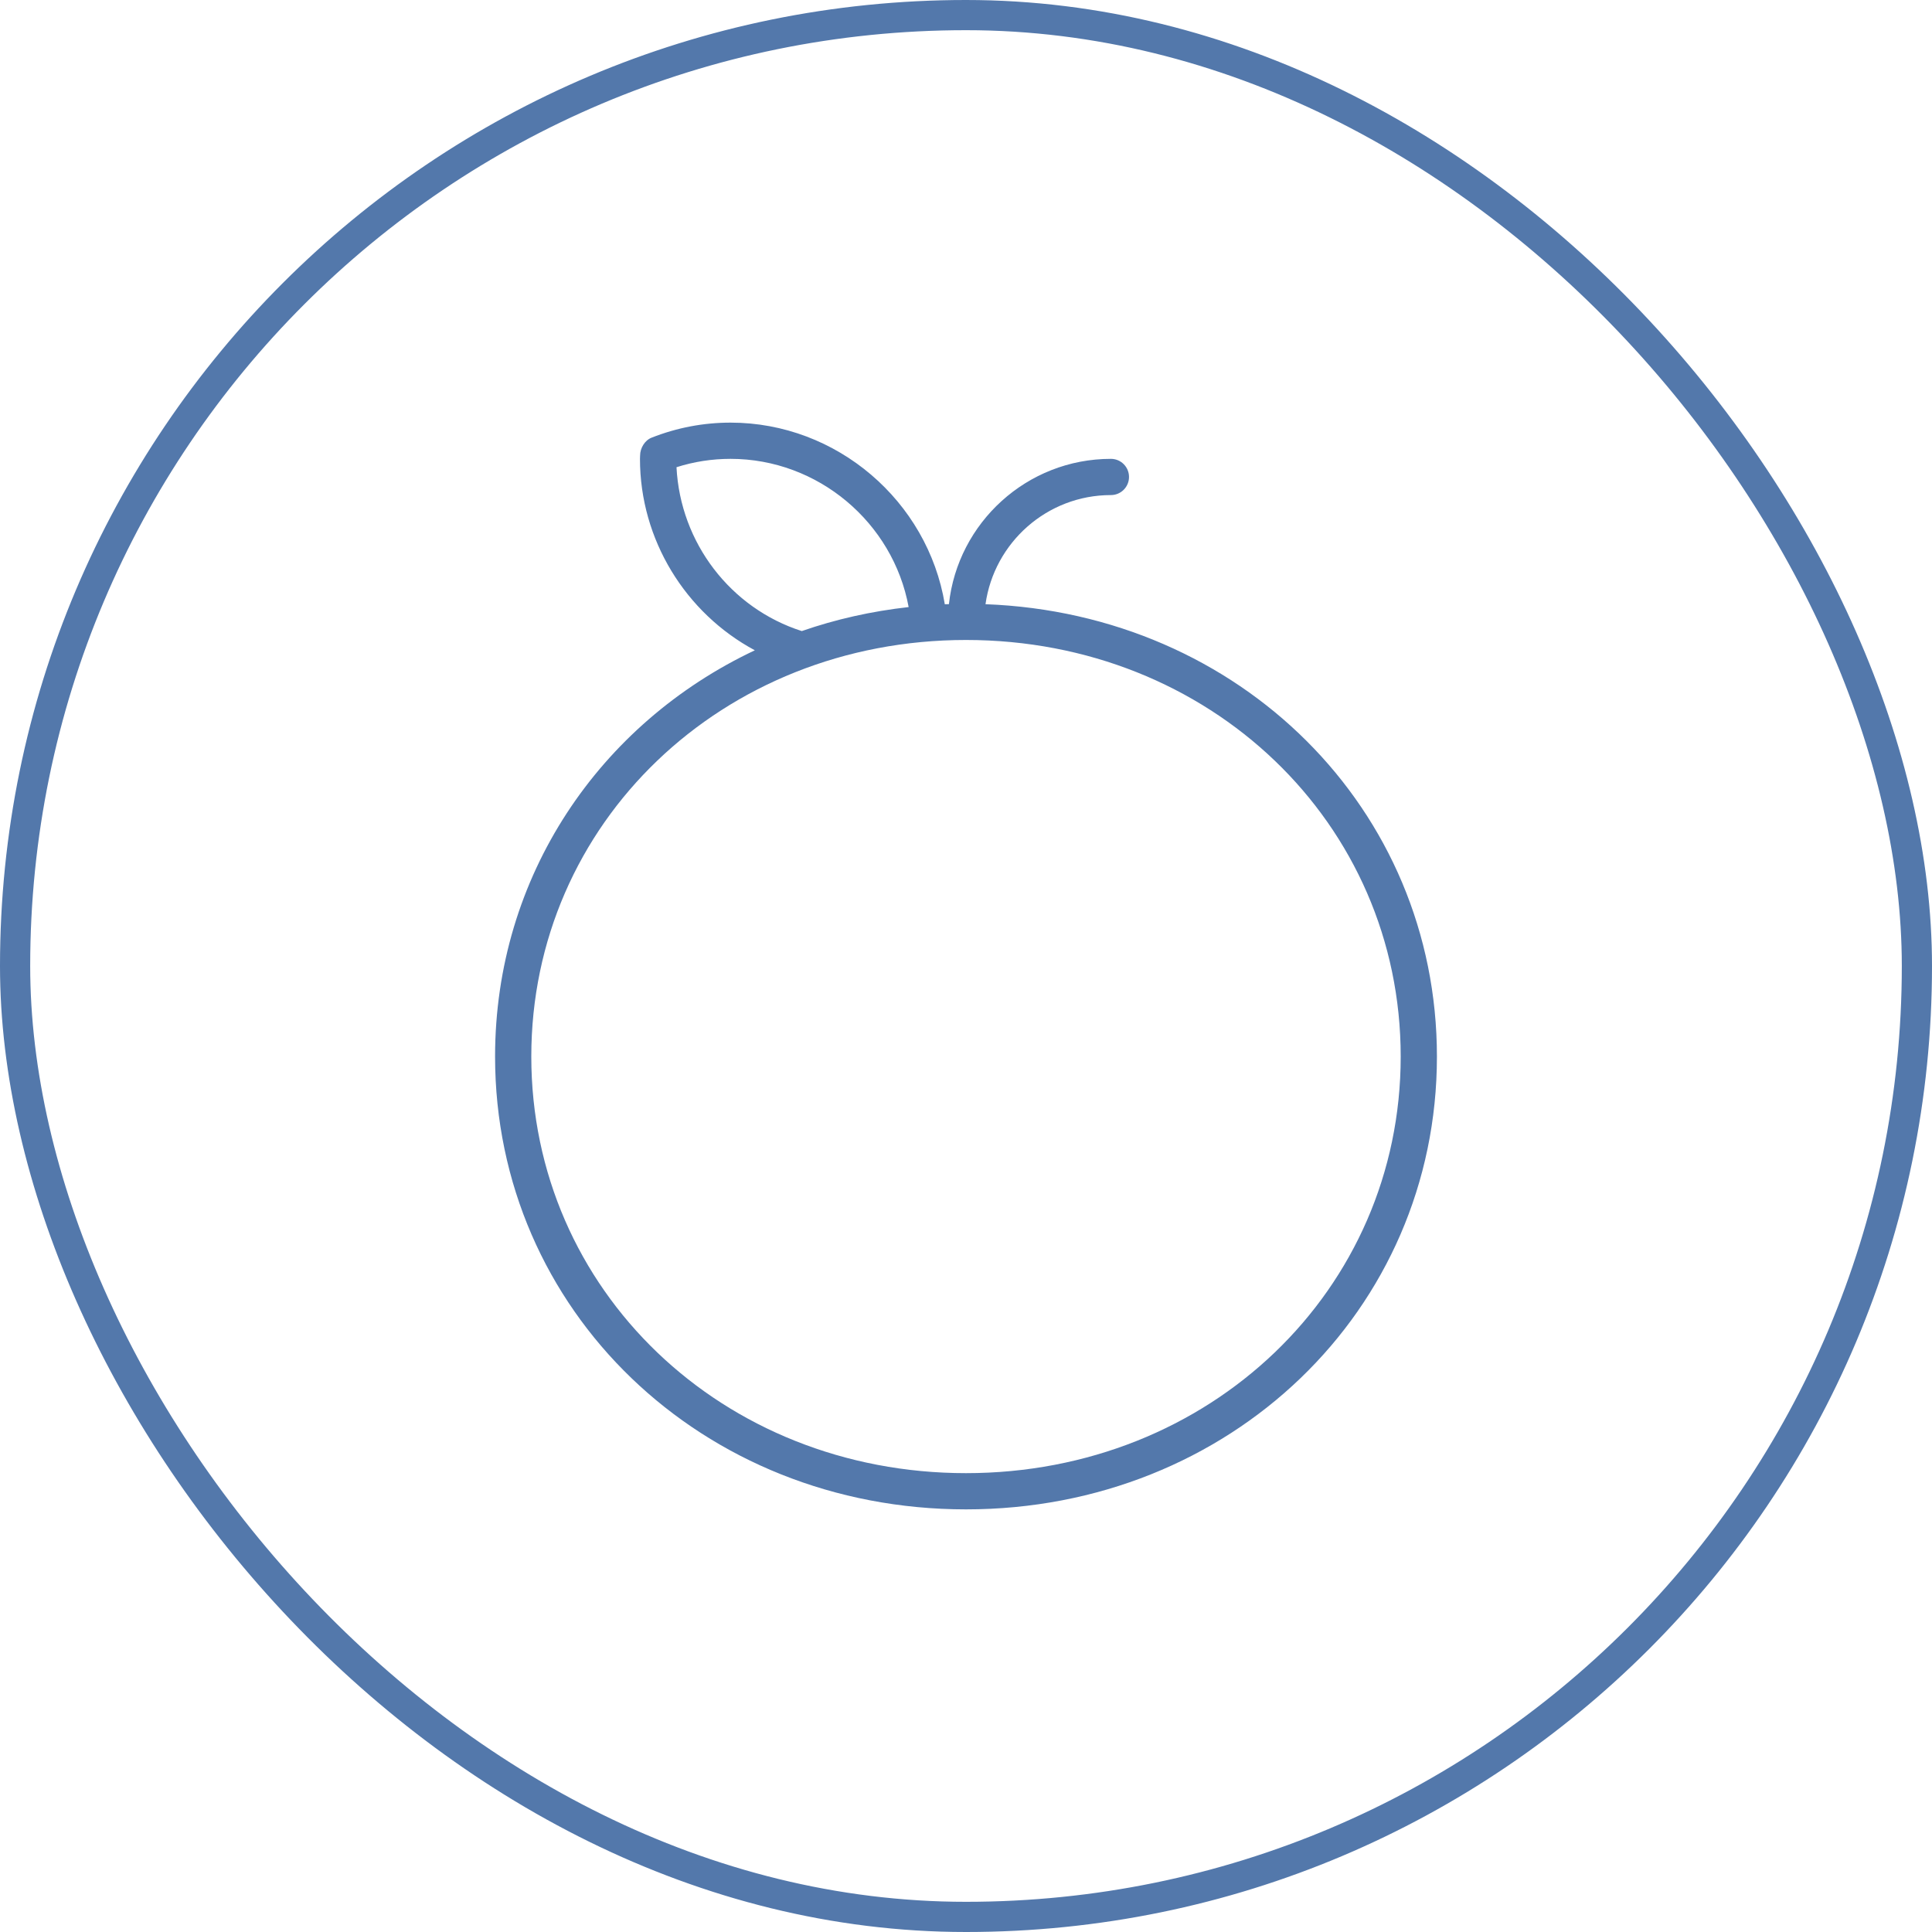 <?xml version="1.0" encoding="UTF-8"?>
<svg xmlns="http://www.w3.org/2000/svg" width="64" height="64" viewBox="0 0 64 64" fill="none">
  <path d="M16.4 35C16.4 43.411 23.253 50 32 50C40.748 50 47.6 43.411 47.6 35C47.6 26.797 41.083 20.331 32.646 20.015C32.932 17.976 34.683 16.4 36.8 16.4C37.132 16.4 37.4 16.131 37.4 15.8C37.4 15.469 37.132 15.2 36.8 15.2C34.021 15.2 31.727 17.311 31.434 20.013C31.389 20.015 31.343 20.015 31.298 20.017C30.732 16.6 27.724 14 24.2 14C23.302 14 22.422 14.168 21.586 14.498C21.357 14.588 21.205 14.845 21.204 15.091C21.202 15.128 21.2 15.164 21.2 15.2C21.2 17.881 22.711 20.311 25.005 21.542C19.863 23.968 16.4 29.023 16.4 35ZM22.41 15.477C22.989 15.293 23.59 15.2 24.2 15.2C27.102 15.2 29.586 17.313 30.1 20.11C28.867 20.248 27.681 20.515 26.56 20.905C24.201 20.15 22.537 17.982 22.41 15.477ZM32 21.2C40.075 21.2 46.4 27.262 46.4 35C46.4 42.738 40.075 48.8 32 48.8C23.926 48.8 17.6 42.738 17.6 35C17.6 27.262 23.926 21.2 32 21.2Z" fill="#5378AB"></path>
  <rect x="0.5" y="0.5" width="63" height="63" rx="31.5" stroke="#5378AB"></rect>
</svg>
